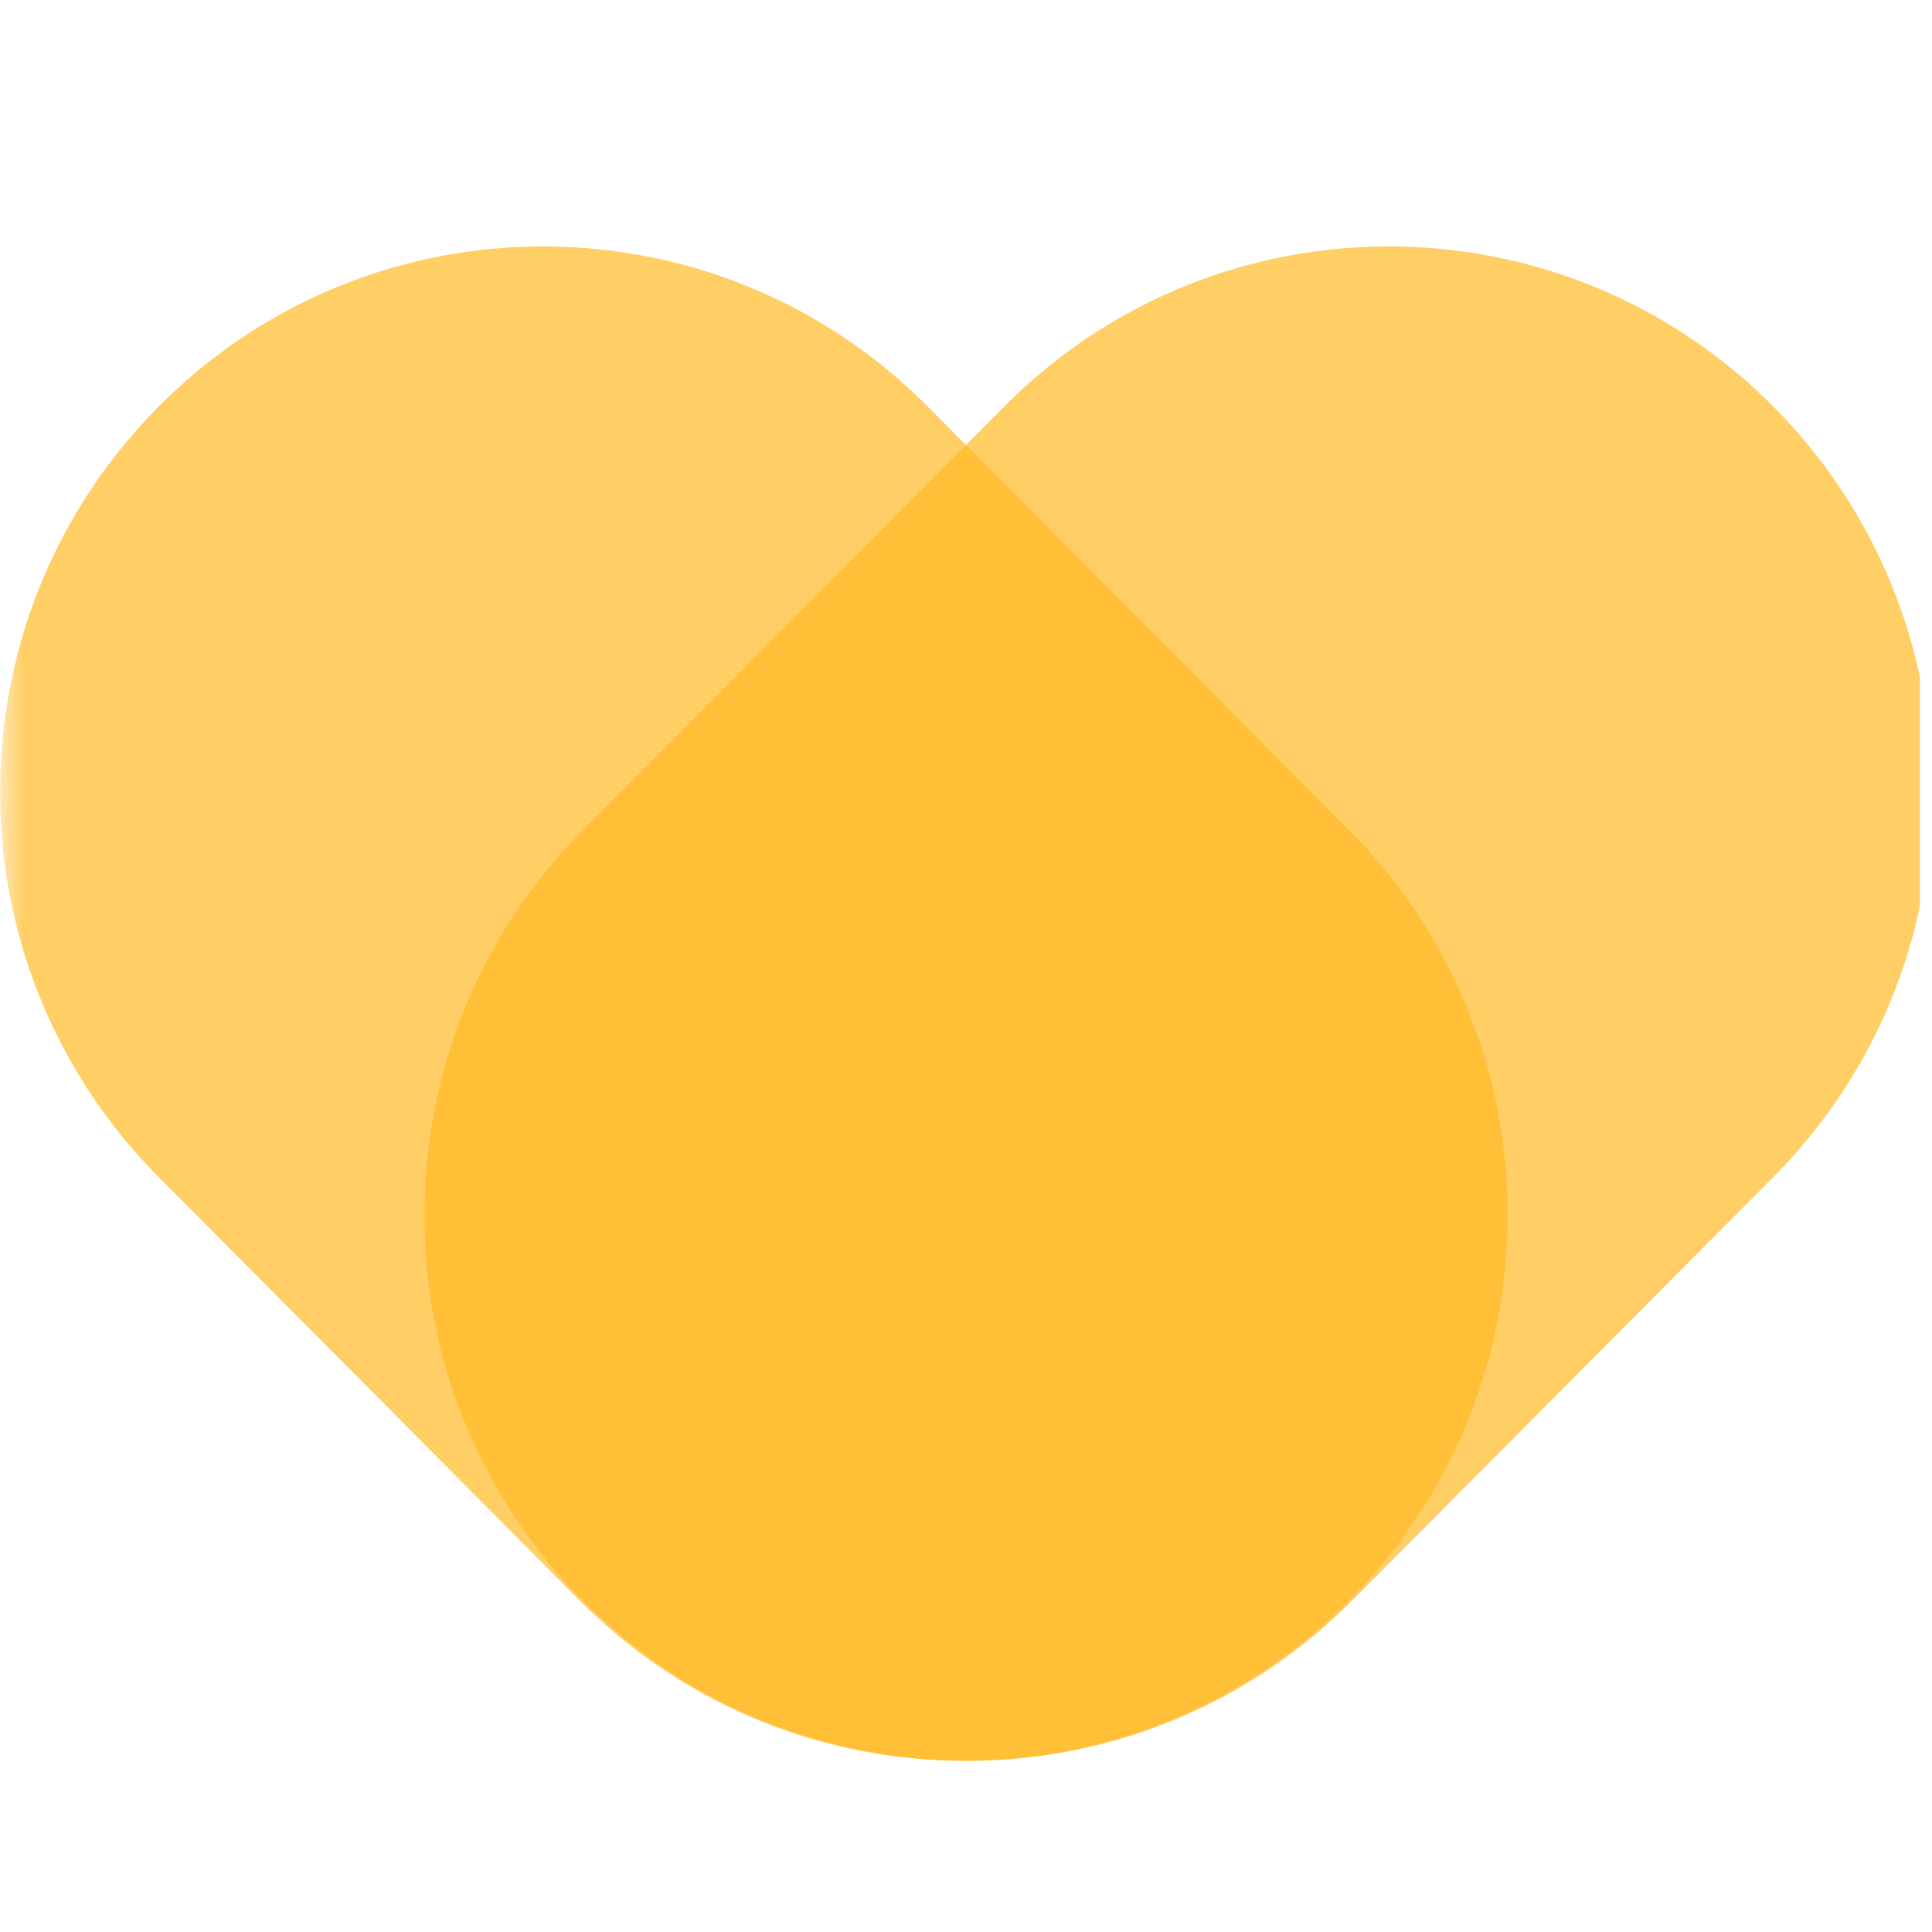 <?xml version="1.0" encoding="UTF-8"?>
<svg data-bbox="0.004 5.071 39.742 31.156" height="53" viewBox="0 0 39.75 39.75" width="53" xmlns="http://www.w3.org/2000/svg" data-type="color">
    <g>
        <defs>
            <clipPath id="c7967843-a2be-4c2d-8188-7fbdcccd9d5d">
                <path d="M0 5h32v31.227H0Zm0 0"/>
            </clipPath>
            <clipPath id="4280e77e-4270-43ee-8a1b-a38487a8fd3e">
                <path d="M0 .008h31.242v31.219H0Zm0 0"/>
            </clipPath>
            <clipPath id="b6dac606-5922-4320-8628-f92eae86ac9c">
                <path d="M32 0v32H0V0h32z"/>
            </clipPath>
            <clipPath id="535d07b5-6386-45e5-be25-922f61b4472a">
                <path d="M8 4h31.5v32.227H8Zm0 0"/>
            </clipPath>
            <clipPath id="03285124-70d1-48c9-9536-a71d8c320b94">
                <path d="M.586 1H31.5v31.227H.586Zm0 0"/>
            </clipPath>
            <clipPath id="e59fefac-a905-4b32-9d6a-59980f378ffb">
                <path d="M32 0v33H0V0h32z"/>
            </clipPath>
            <mask id="93f072d8-0e7f-4094-ab7c-8c1b69bf9b41">
                <g filter="url(#e037e050-19f0-47d8-a46b-aeb075c80030)">
                    <path fill-opacity=".7" fill="#000000" d="M43.725-3.975v47.7h-47.7v-47.7h47.7z"/>
                </g>
            </mask>
            <mask id="e1464891-6e03-45e2-a913-230af07ac9ef">
                <g filter="url(#e037e050-19f0-47d8-a46b-aeb075c80030)">
                    <path fill-opacity=".7" fill="#000000" d="M43.725-3.975v47.7h-47.7v-47.7h47.7z"/>
                </g>
            </mask>
            <filter id="e037e050-19f0-47d8-a46b-aeb075c80030" height="100%" width="100%" y="0%" x="0%">
                <feColorMatrix color-interpolation-filters="sRGB" values="0 0 0 0 1 0 0 0 0 1 0 0 0 0 1 0 0 0 1 0"/>
            </filter>
        </defs>
        <g mask="url(#93f072d8-0e7f-4094-ab7c-8c1b69bf9b41)" clip-path="url(#c7967843-a2be-4c2d-8188-7fbdcccd9d5d)">
            <g clip-path="url(#b6dac606-5922-4320-8628-f92eae86ac9c)" transform="translate(0 5)">
                <g clip-path="url(#4280e77e-4270-43ee-8a1b-a38487a8fd3e)">
                    <path d="M31.016 20.004c0 3-1.164 5.82-3.274 7.941a11.108 11.108 0 0 1-7.898 3.282c-2.86 0-5.719-1.094-7.899-3.282L3.277 19.23a11.189 11.189 0 0 1-3.273-7.937c0-3 1.164-5.82 3.273-7.941 4.356-4.375 11.442-4.375 15.797 0l8.668 8.714a11.189 11.189 0 0 1 3.274 7.938Zm0 0" fill="#ffb923" data-color="1"/>
                </g>
            </g>
        </g>
        <g mask="url(#e1464891-6e03-45e2-a913-230af07ac9ef)" clip-path="url(#535d07b5-6386-45e5-be25-922f61b4472a)">
            <g clip-path="url(#e59fefac-a905-4b32-9d6a-59980f378ffb)" transform="translate(8 4)">
                <g clip-path="url(#03285124-70d1-48c9-9536-a71d8c320b94)">
                    <path d="M31.746 12.293c0 2.996-1.164 5.816-3.273 7.937l-8.668 8.715a11.115 11.115 0 0 1-7.899 3.282c-2.86 0-5.722-1.094-7.898-3.282a11.19 11.19 0 0 1-3.274-7.941c0-2.996 1.164-5.817 3.274-7.938l8.668-8.714c4.355-4.375 11.441-4.375 15.797 0a11.19 11.19 0 0 1 3.273 7.941Zm0 0" fill="#ffb923" data-color="1"/>
                </g>
            </g>
        </g>
    </g>
</svg>
